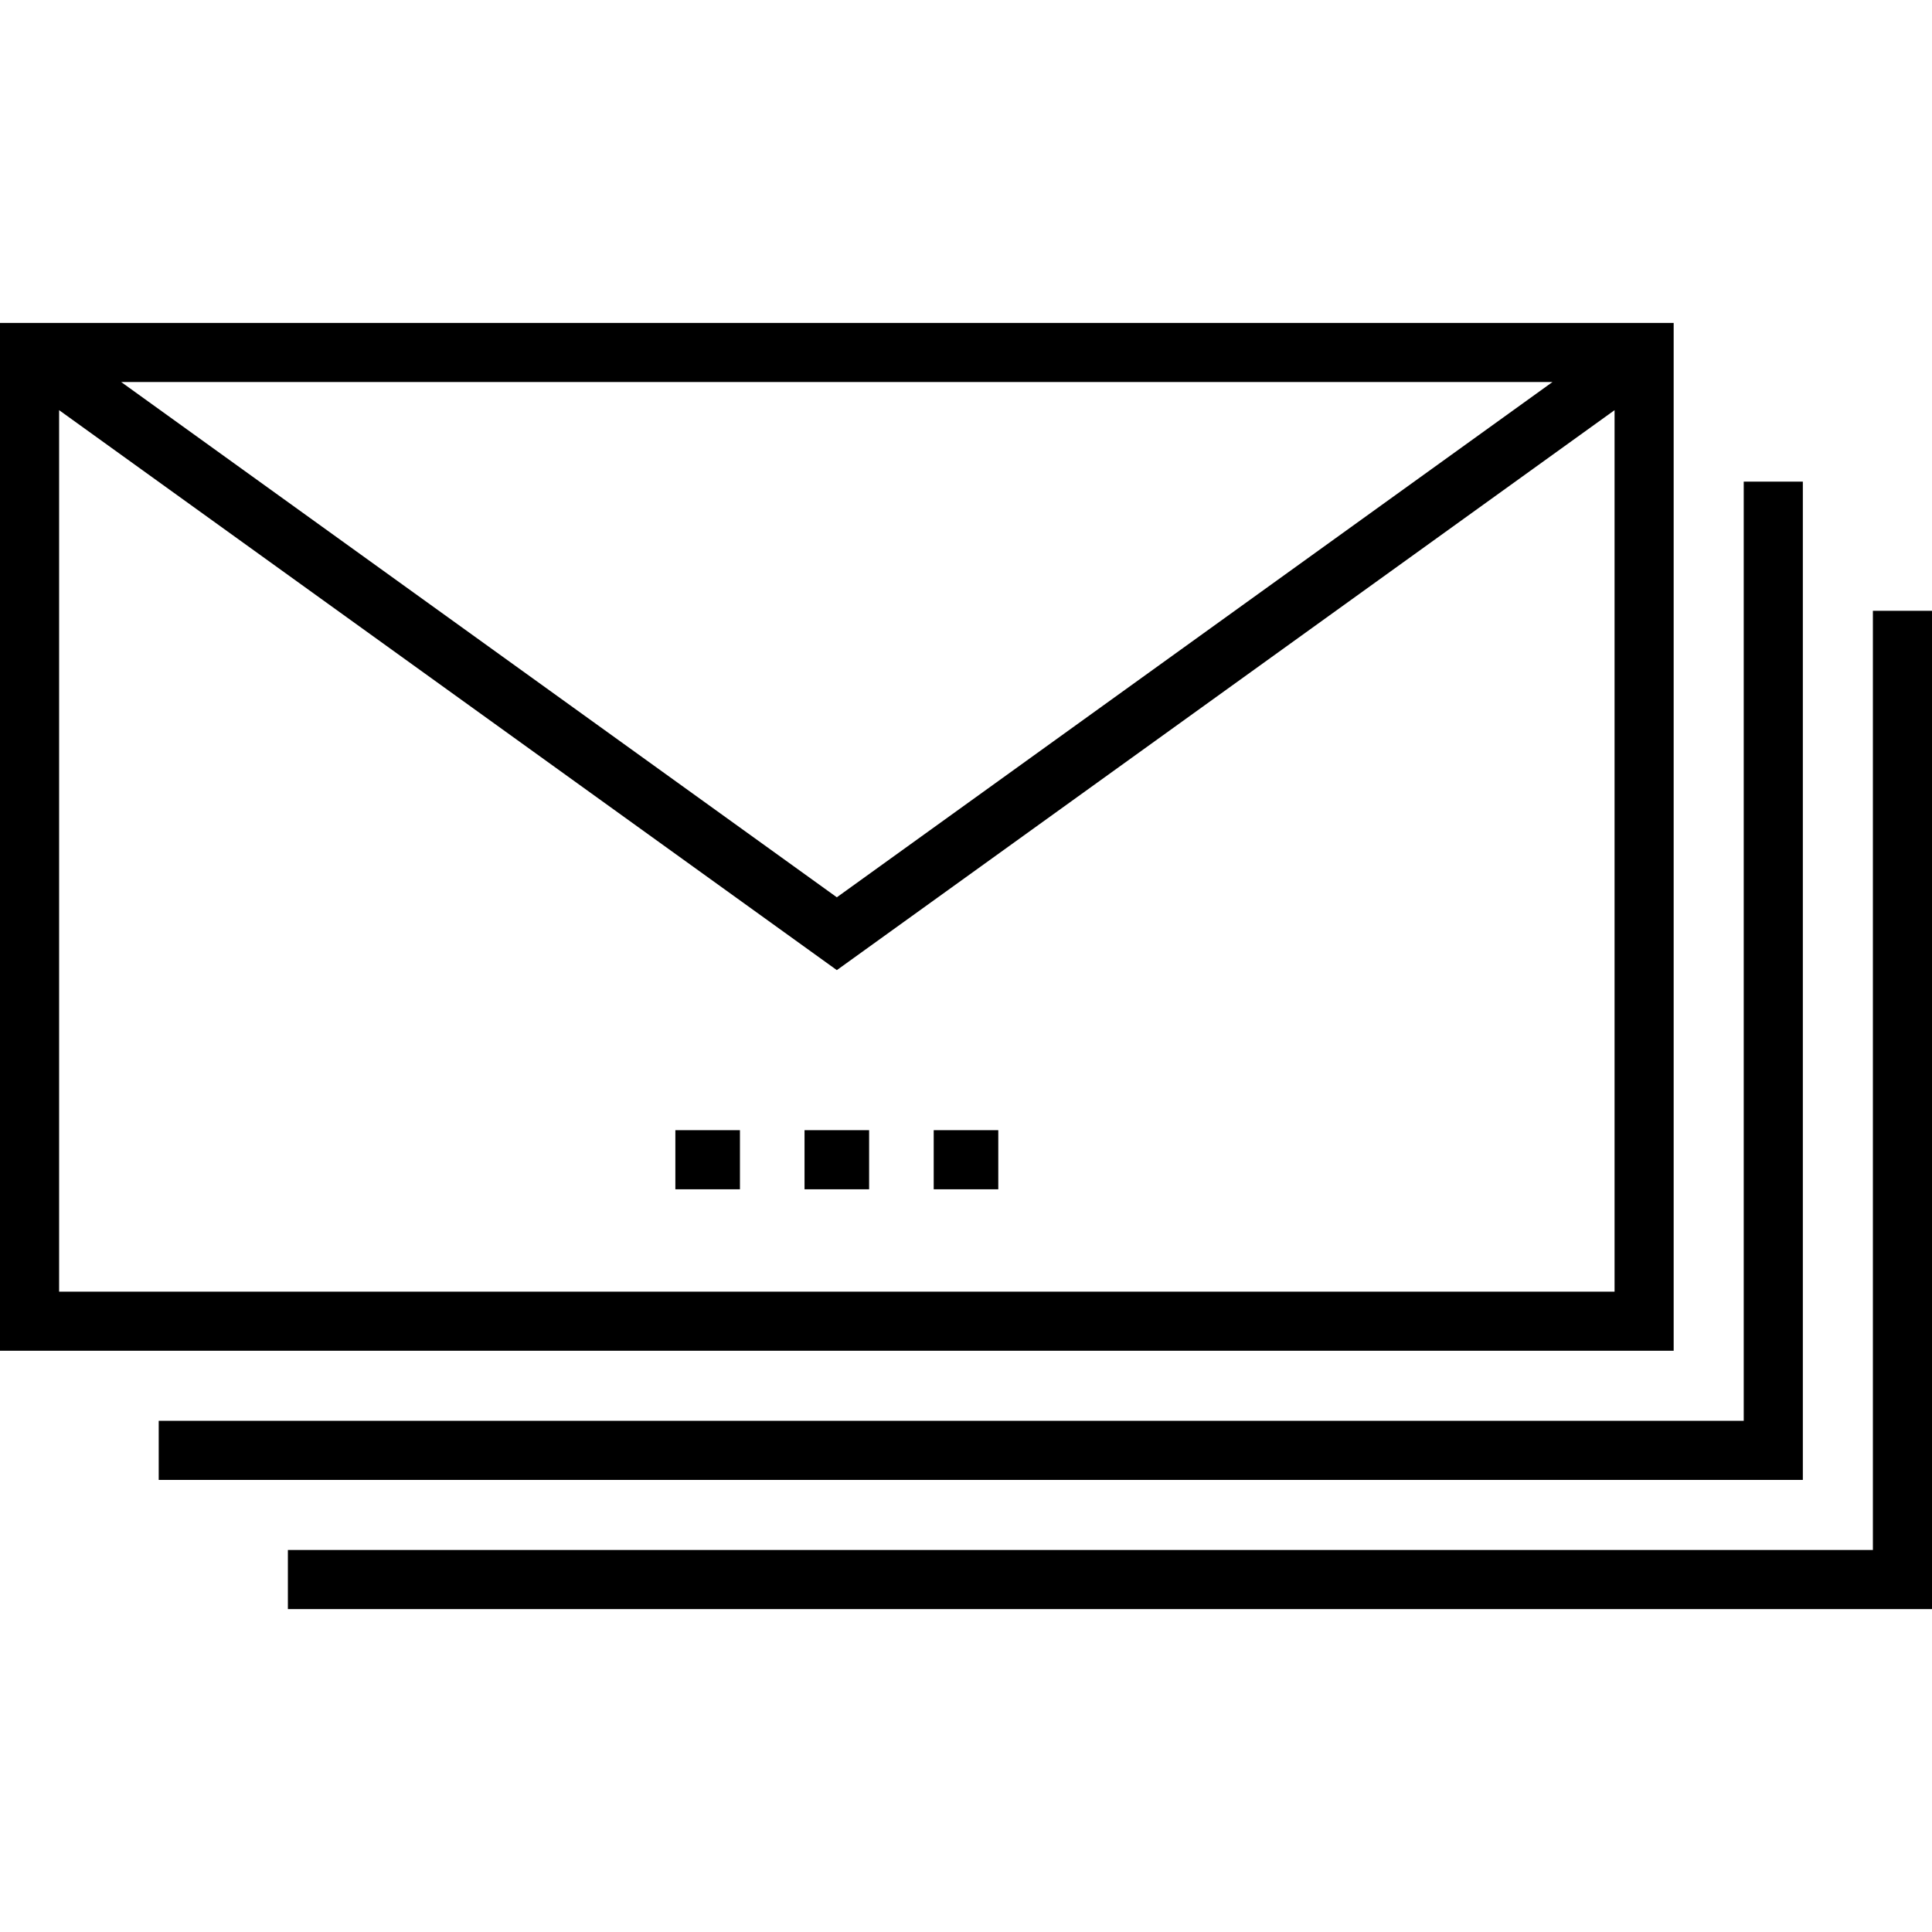 <?xml version="1.0" encoding="iso-8859-1"?>
<svg version="1.1" id="Layer_1" xmlns="http://www.w3.org/2000/svg" xmlns:xlink="http://www.w3.org/1999/xlink" x="0px" y="0px"
	 viewBox="0 0 511.999 511.999" style="enable-background:new 0 0 511.999 511.999;" xml:space="preserve">
<g>
	<g>
		<g>
			<polygon points="477.77,127.637 462.106,127.637 462.106,376.53 42.062,376.53 42.062,392.194 477.77,392.194 			"/>
			<polygon points="496.335,161.867 496.335,410.76 76.293,410.76 76.293,426.424 511.999,426.424 511.999,161.867 			"/>
			<path d="M443.539,85.575H0v272.389h443.539V85.575z M411.425,101.239L221.769,237.791L32.113,101.239H411.425z M427.875,342.3
				H15.664V108.697l206.105,148.395l206.106-148.395V342.3z"/>
			<rect x="178.978" y="299.508" width="17.115" height="15.664"/>
			<rect x="213.209" y="299.508" width="17.115" height="15.664"/>
			<rect x="247.441" y="299.508" width="17.115" height="15.664"/>
		</g>
	</g>
</g>
</svg>
